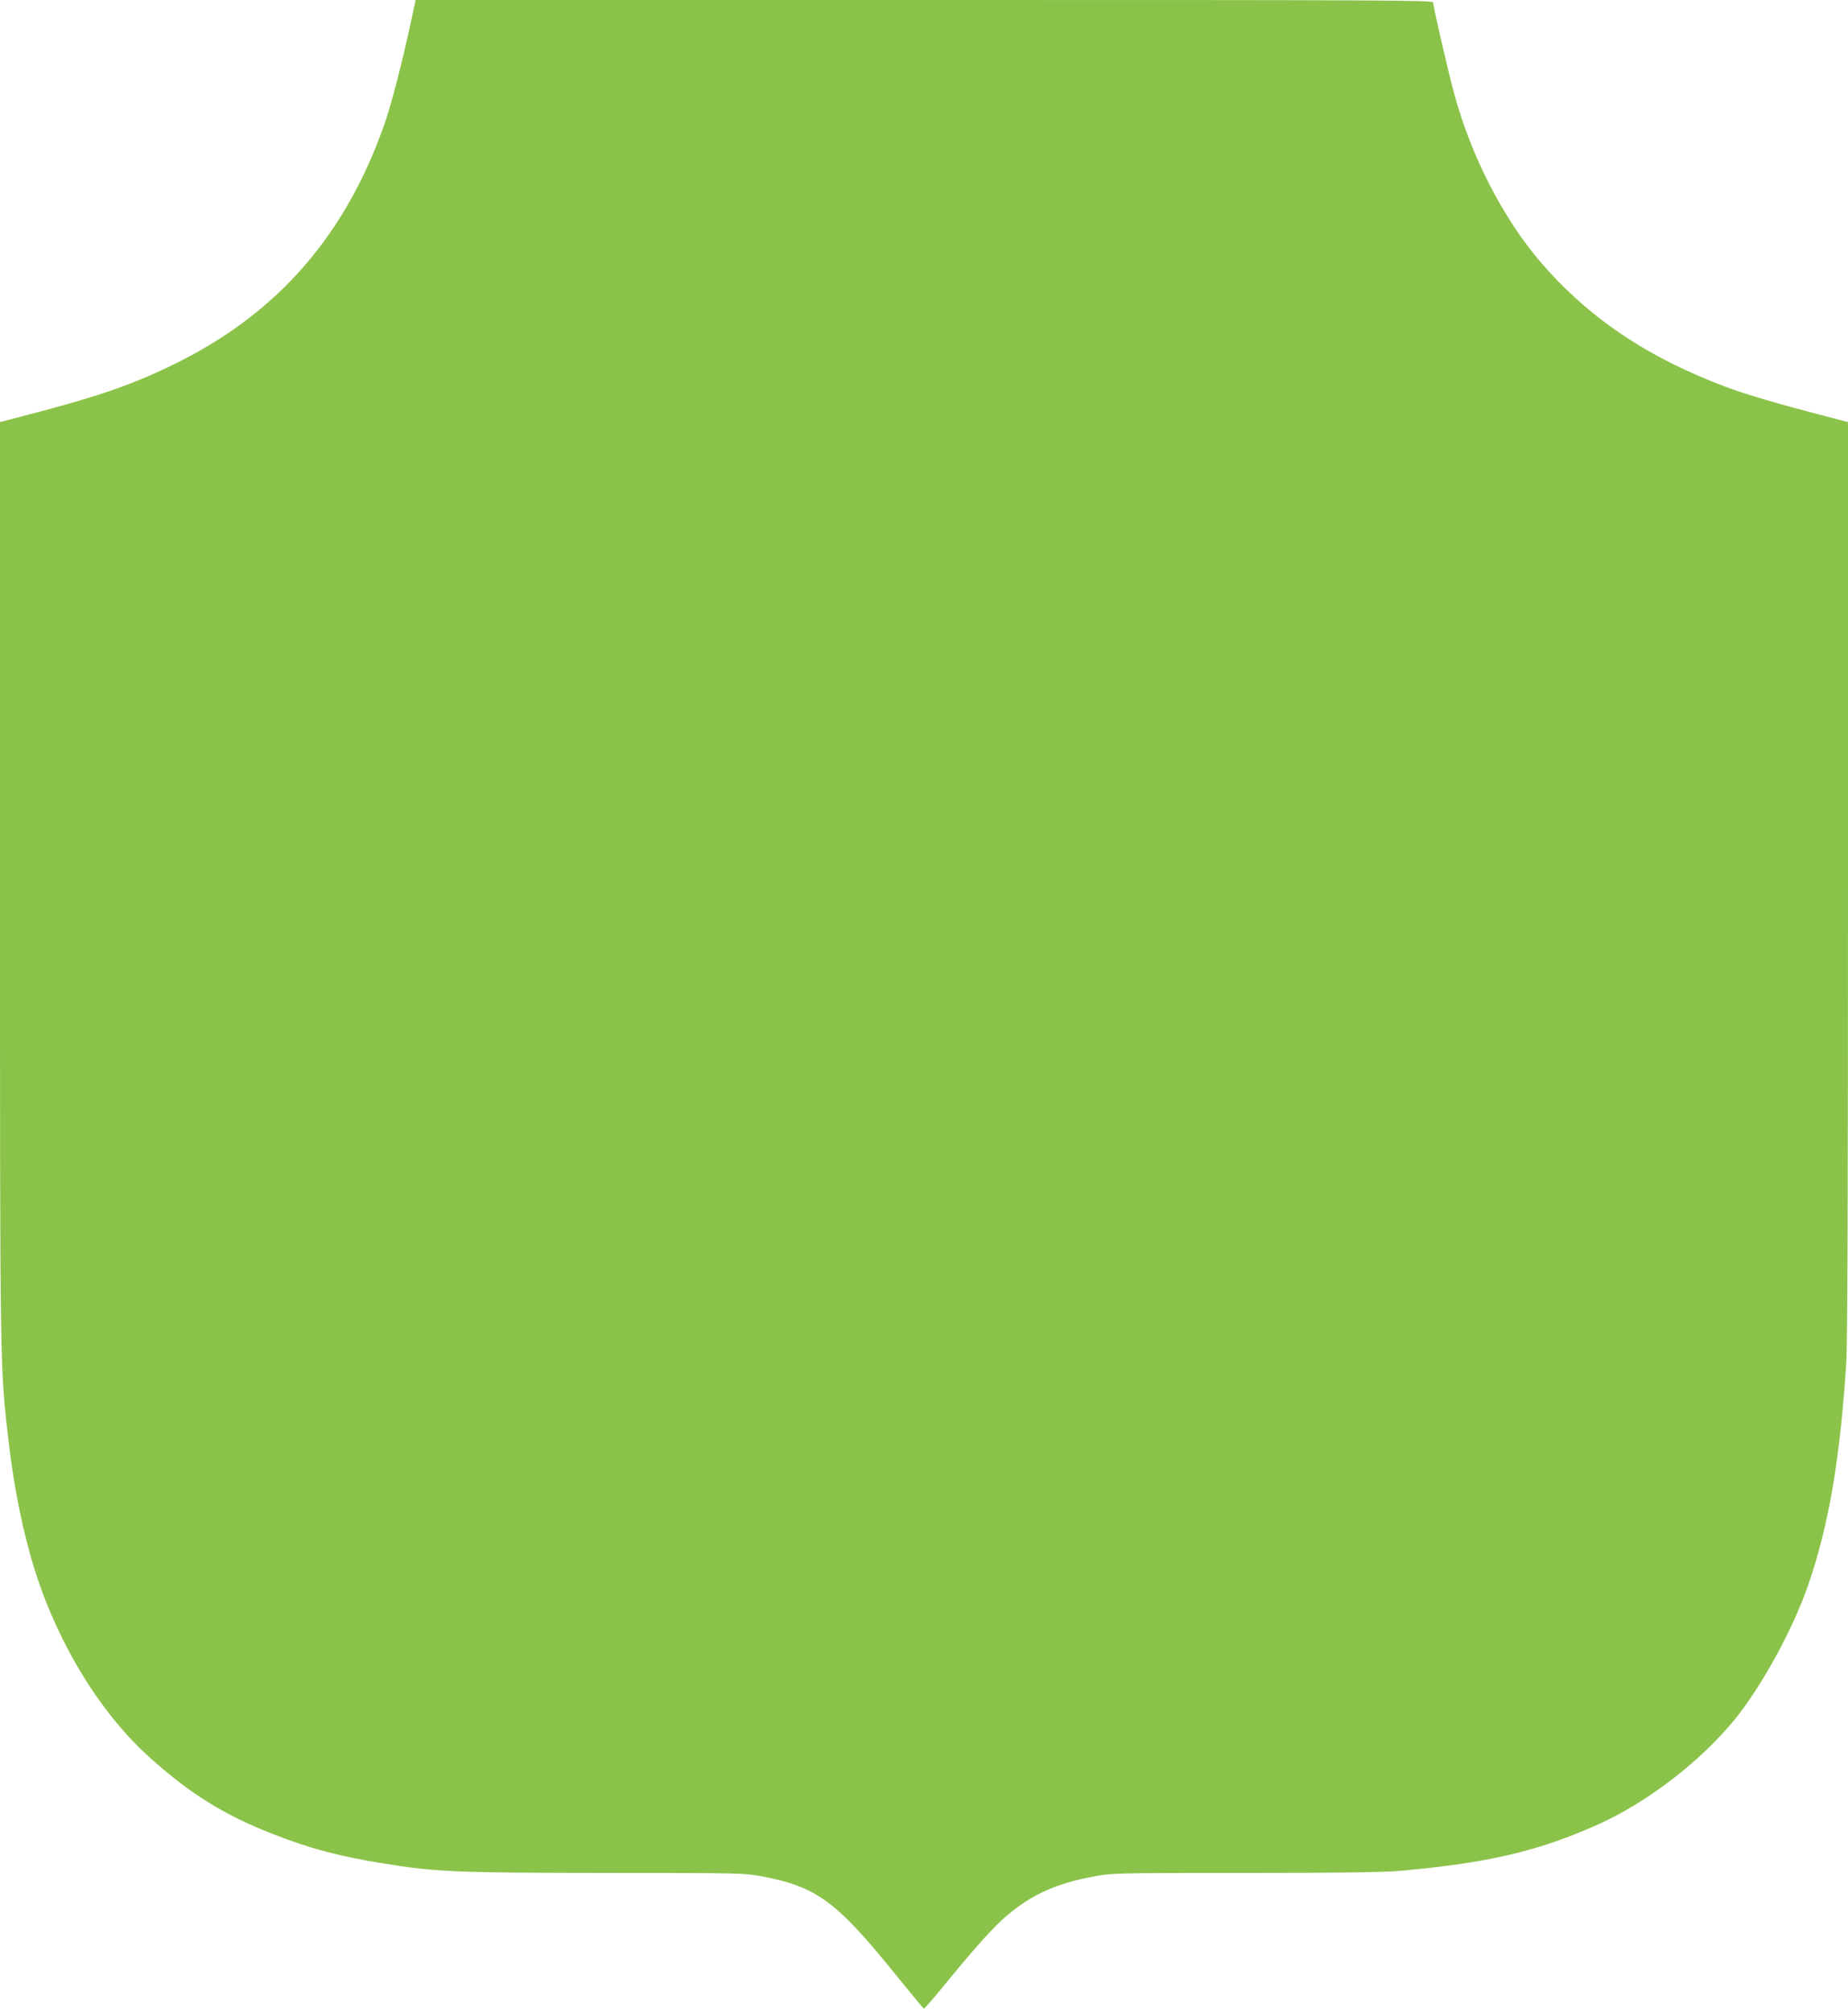 <?xml version="1.0" standalone="no"?>
<!DOCTYPE svg PUBLIC "-//W3C//DTD SVG 20010904//EN"
 "http://www.w3.org/TR/2001/REC-SVG-20010904/DTD/svg10.dtd">
<svg version="1.0" xmlns="http://www.w3.org/2000/svg"
 width="1176pt" height="1280pt" viewBox="0 0 1176 1280"
 preserveAspectRatio="xMidYMid meet">
<g transform="translate(0,1280) scale(0.1,-0.1)"
fill="#8bc34a" stroke="none">
<path d="M2611 12642 c-53 -242 -118 -495 -158 -612 -244 -712 -674 -1212
-1319 -1534 -277 -138 -494 -214 -946 -332 l-188 -49 0 -2915 c0 -3175 -1
-3089 56 -3580 33 -289 95 -589 169 -820 152 -474 421 -908 736 -1188 252
-225 463 -356 764 -475 244 -96 426 -145 717 -192 335 -54 458 -59 1413 -60
862 0 882 -1 995 -22 347 -66 473 -159 848 -623 96 -118 177 -216 181 -218 4
-1 63 66 131 150 188 231 319 377 399 443 159 134 313 203 548 247 116 22 133
23 963 23 592 0 887 4 985 13 570 51 885 125 1270 298 312 141 651 402 868
670 174 216 370 577 466 857 129 378 200 789 240 1407 8 113 11 1079 11 3075
l0 2910 -188 49 c-243 63 -464 128 -579 171 -506 188 -884 442 -1191 800 -236
276 -438 667 -546 1062 -39 141 -136 561 -136 587 0 15 -253 16 -3237 16
l-3238 0 -34 -158z"/>
</g>
</svg>
